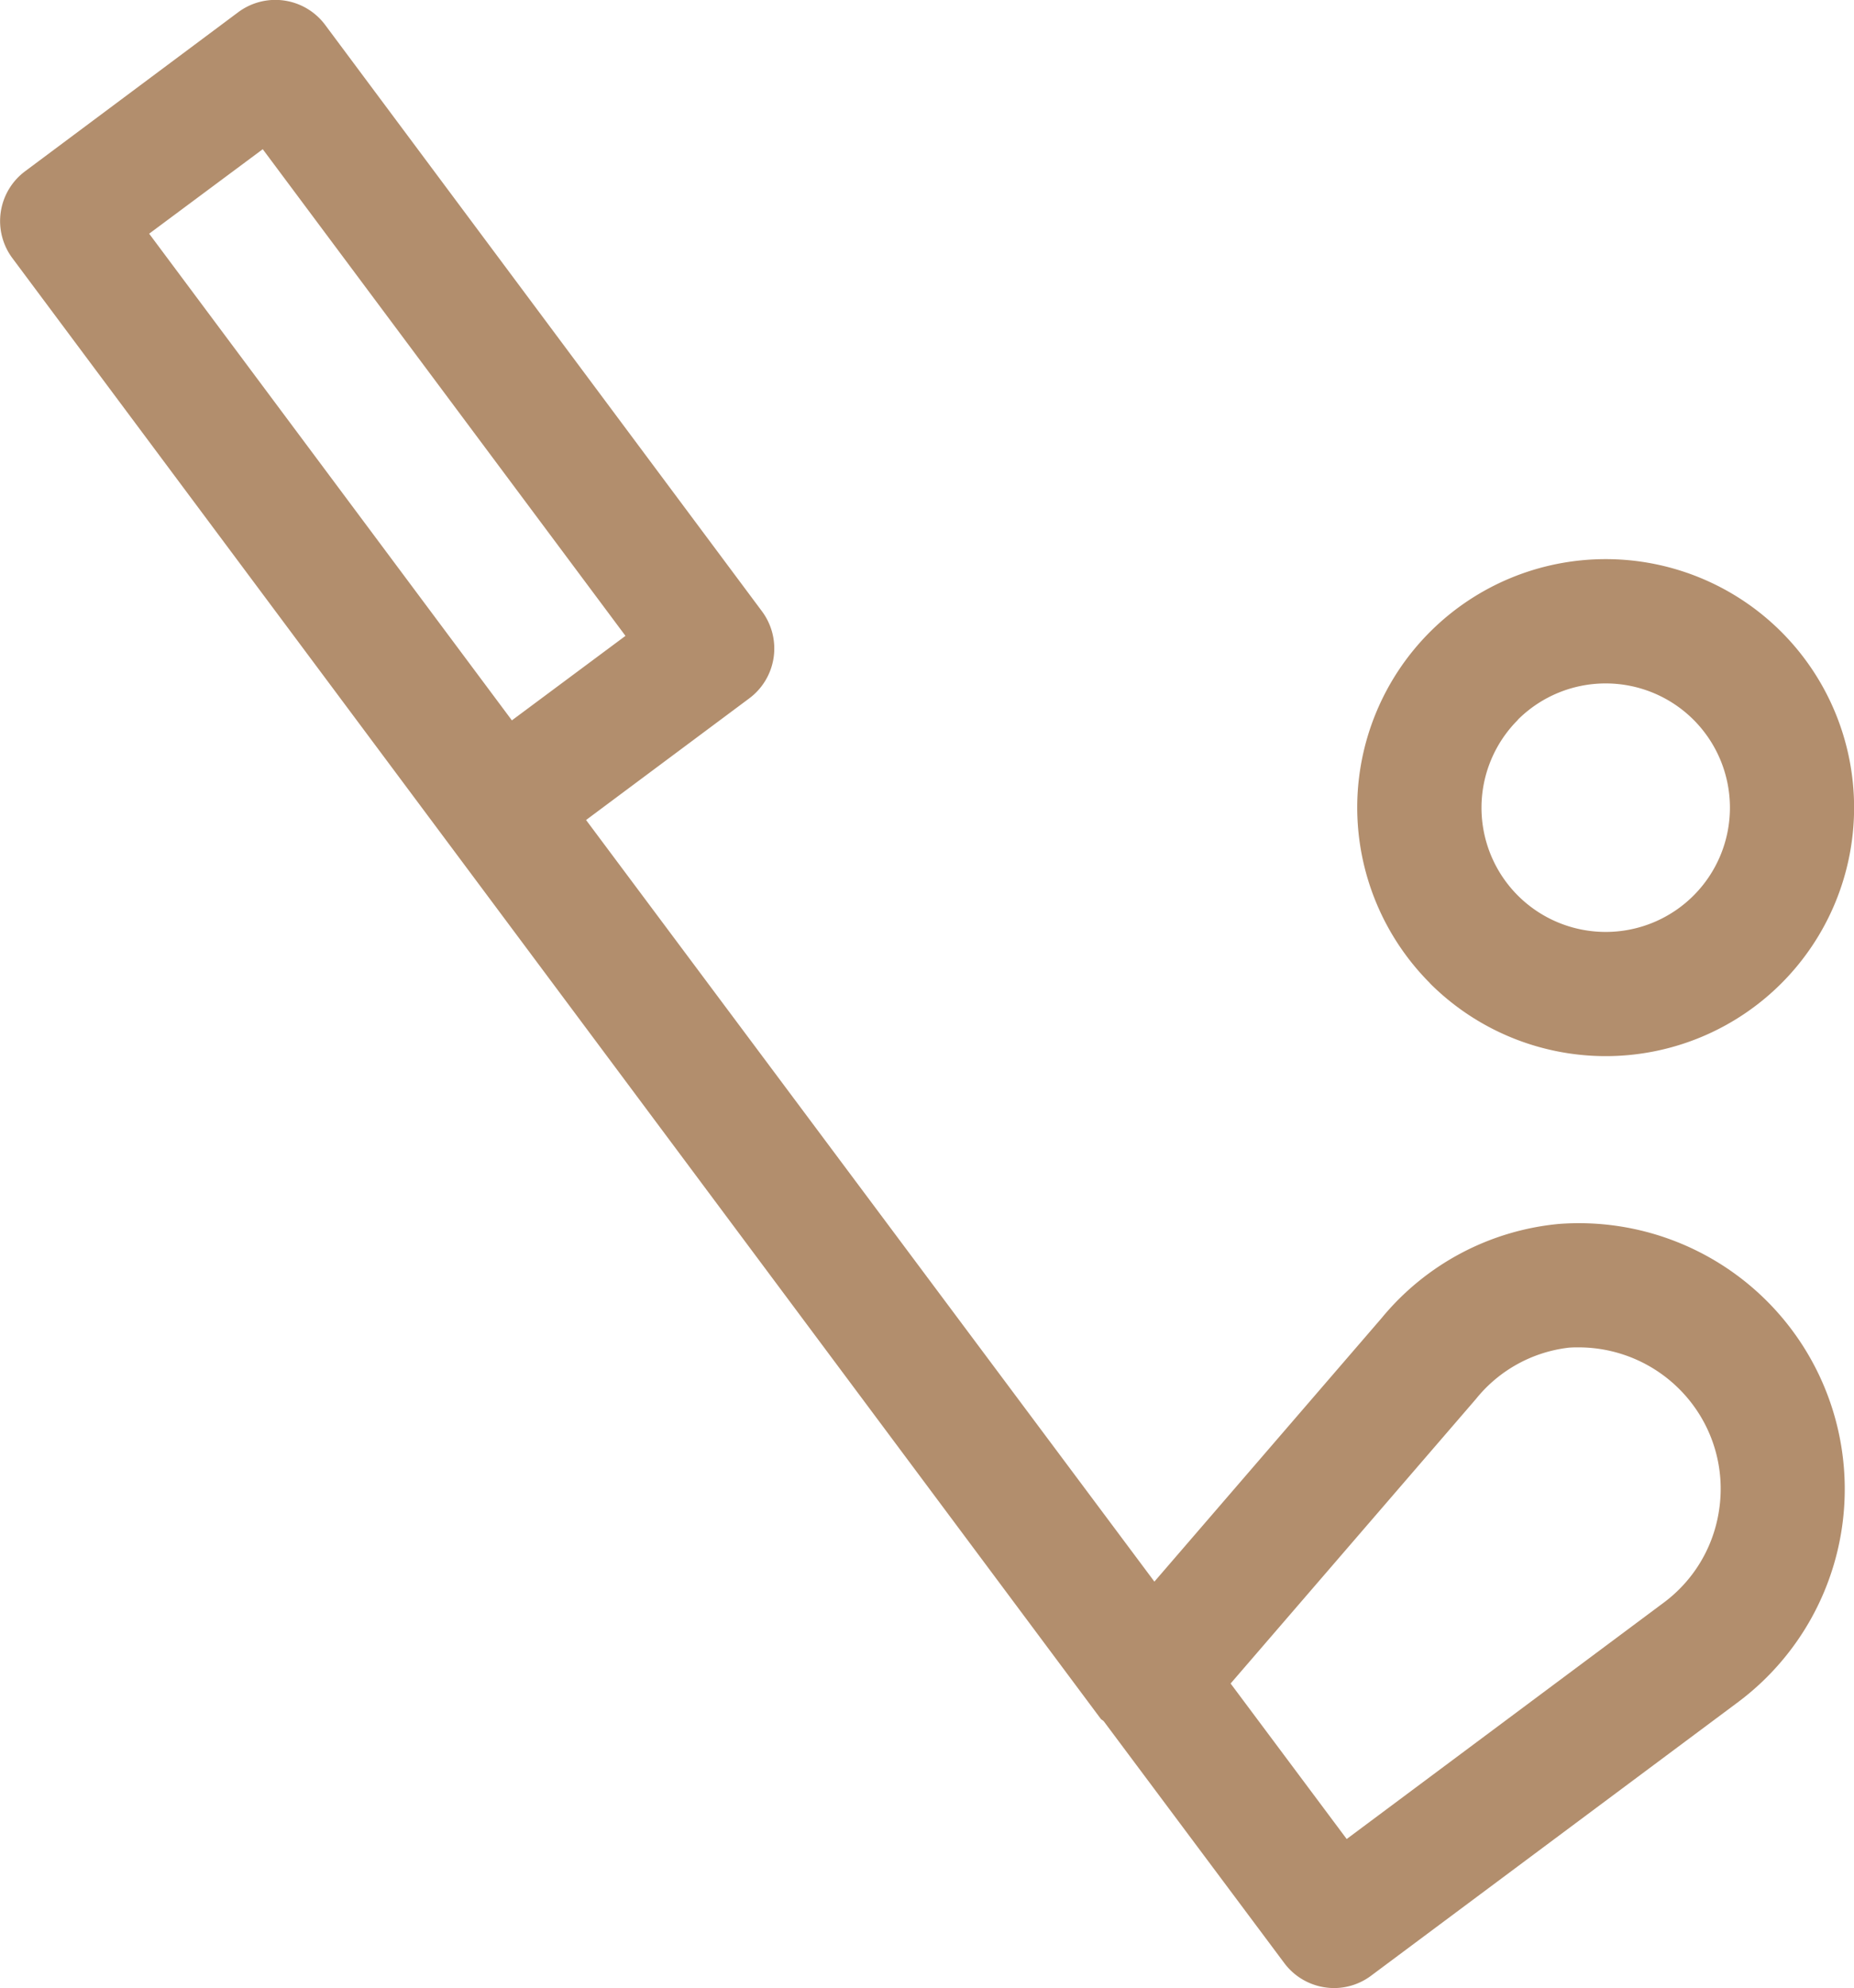 <svg xmlns="http://www.w3.org/2000/svg" width="37.313" height="40" viewBox="0 0 37.313 40">
  <path id="icon-highlight-golf" d="M11267.5-5601.91a1.247,1.247,0,0,1-.821-.489l-3.633-4.865c-.019-.022-.048-.031-.064-.054l-21.9-29.384a1.249,1.249,0,0,1-.235-.927,1.25,1.25,0,0,1,.49-.822l4.289-3.2a1.251,1.251,0,0,1,.928-.235,1.25,1.25,0,0,1,.822.49l8.792,11.8a1.254,1.254,0,0,1,.234.928,1.25,1.25,0,0,1-.49.822l-3.285,2.448,11.438,15.324,4.575-5.305a5.257,5.257,0,0,1,3.568-1.892h0a5.352,5.352,0,0,1,4.178,1.546,5.35,5.35,0,0,1,1.559,4.174,5.35,5.35,0,0,1-2.141,3.907l-7.379,5.5a1.248,1.248,0,0,1-.746.248A1.239,1.239,0,0,1,11267.5-5601.91Zm4.895-12.87a2.815,2.815,0,0,0-1.859,1.032h0l-4.937,5.724,2.336,3.129,6.378-4.754a2.833,2.833,0,0,0,1.118-1.874,2.833,2.833,0,0,0-.535-2.117,2.865,2.865,0,0,0-2.293-1.147C11272.53-5614.788,11272.461-5614.786,11272.392-5614.78Zm-28.561-22.415,7.3,9.792,2.286-1.7-7.3-9.792Zm25.779,15.082a5.011,5.011,0,0,1-1.466-3.534,5,5,0,0,1,1.465-3.536,5,5,0,0,1,3.535-1.464,5,5,0,0,1,3.536,1.464,5,5,0,0,1,1.464,3.536,5,5,0,0,1-1.464,3.536,5,5,0,0,1-3.536,1.464A5.007,5.007,0,0,1,11269.61-5622.113Zm1.768-5.3a2.5,2.5,0,0,0-.733,1.767,2.5,2.5,0,0,0,.732,1.768,2.5,2.5,0,0,0,1.768.732,2.5,2.5,0,0,0,1.768-.732,2.5,2.5,0,0,0,.732-1.768,2.5,2.5,0,0,0-.732-1.768,2.5,2.5,0,0,0-1.768-.732h0A2.5,2.5,0,0,0,11271.378-5627.414Z" transform="translate(-11240.832 5641.897)" fill="#b28e6d"/>
</svg>

